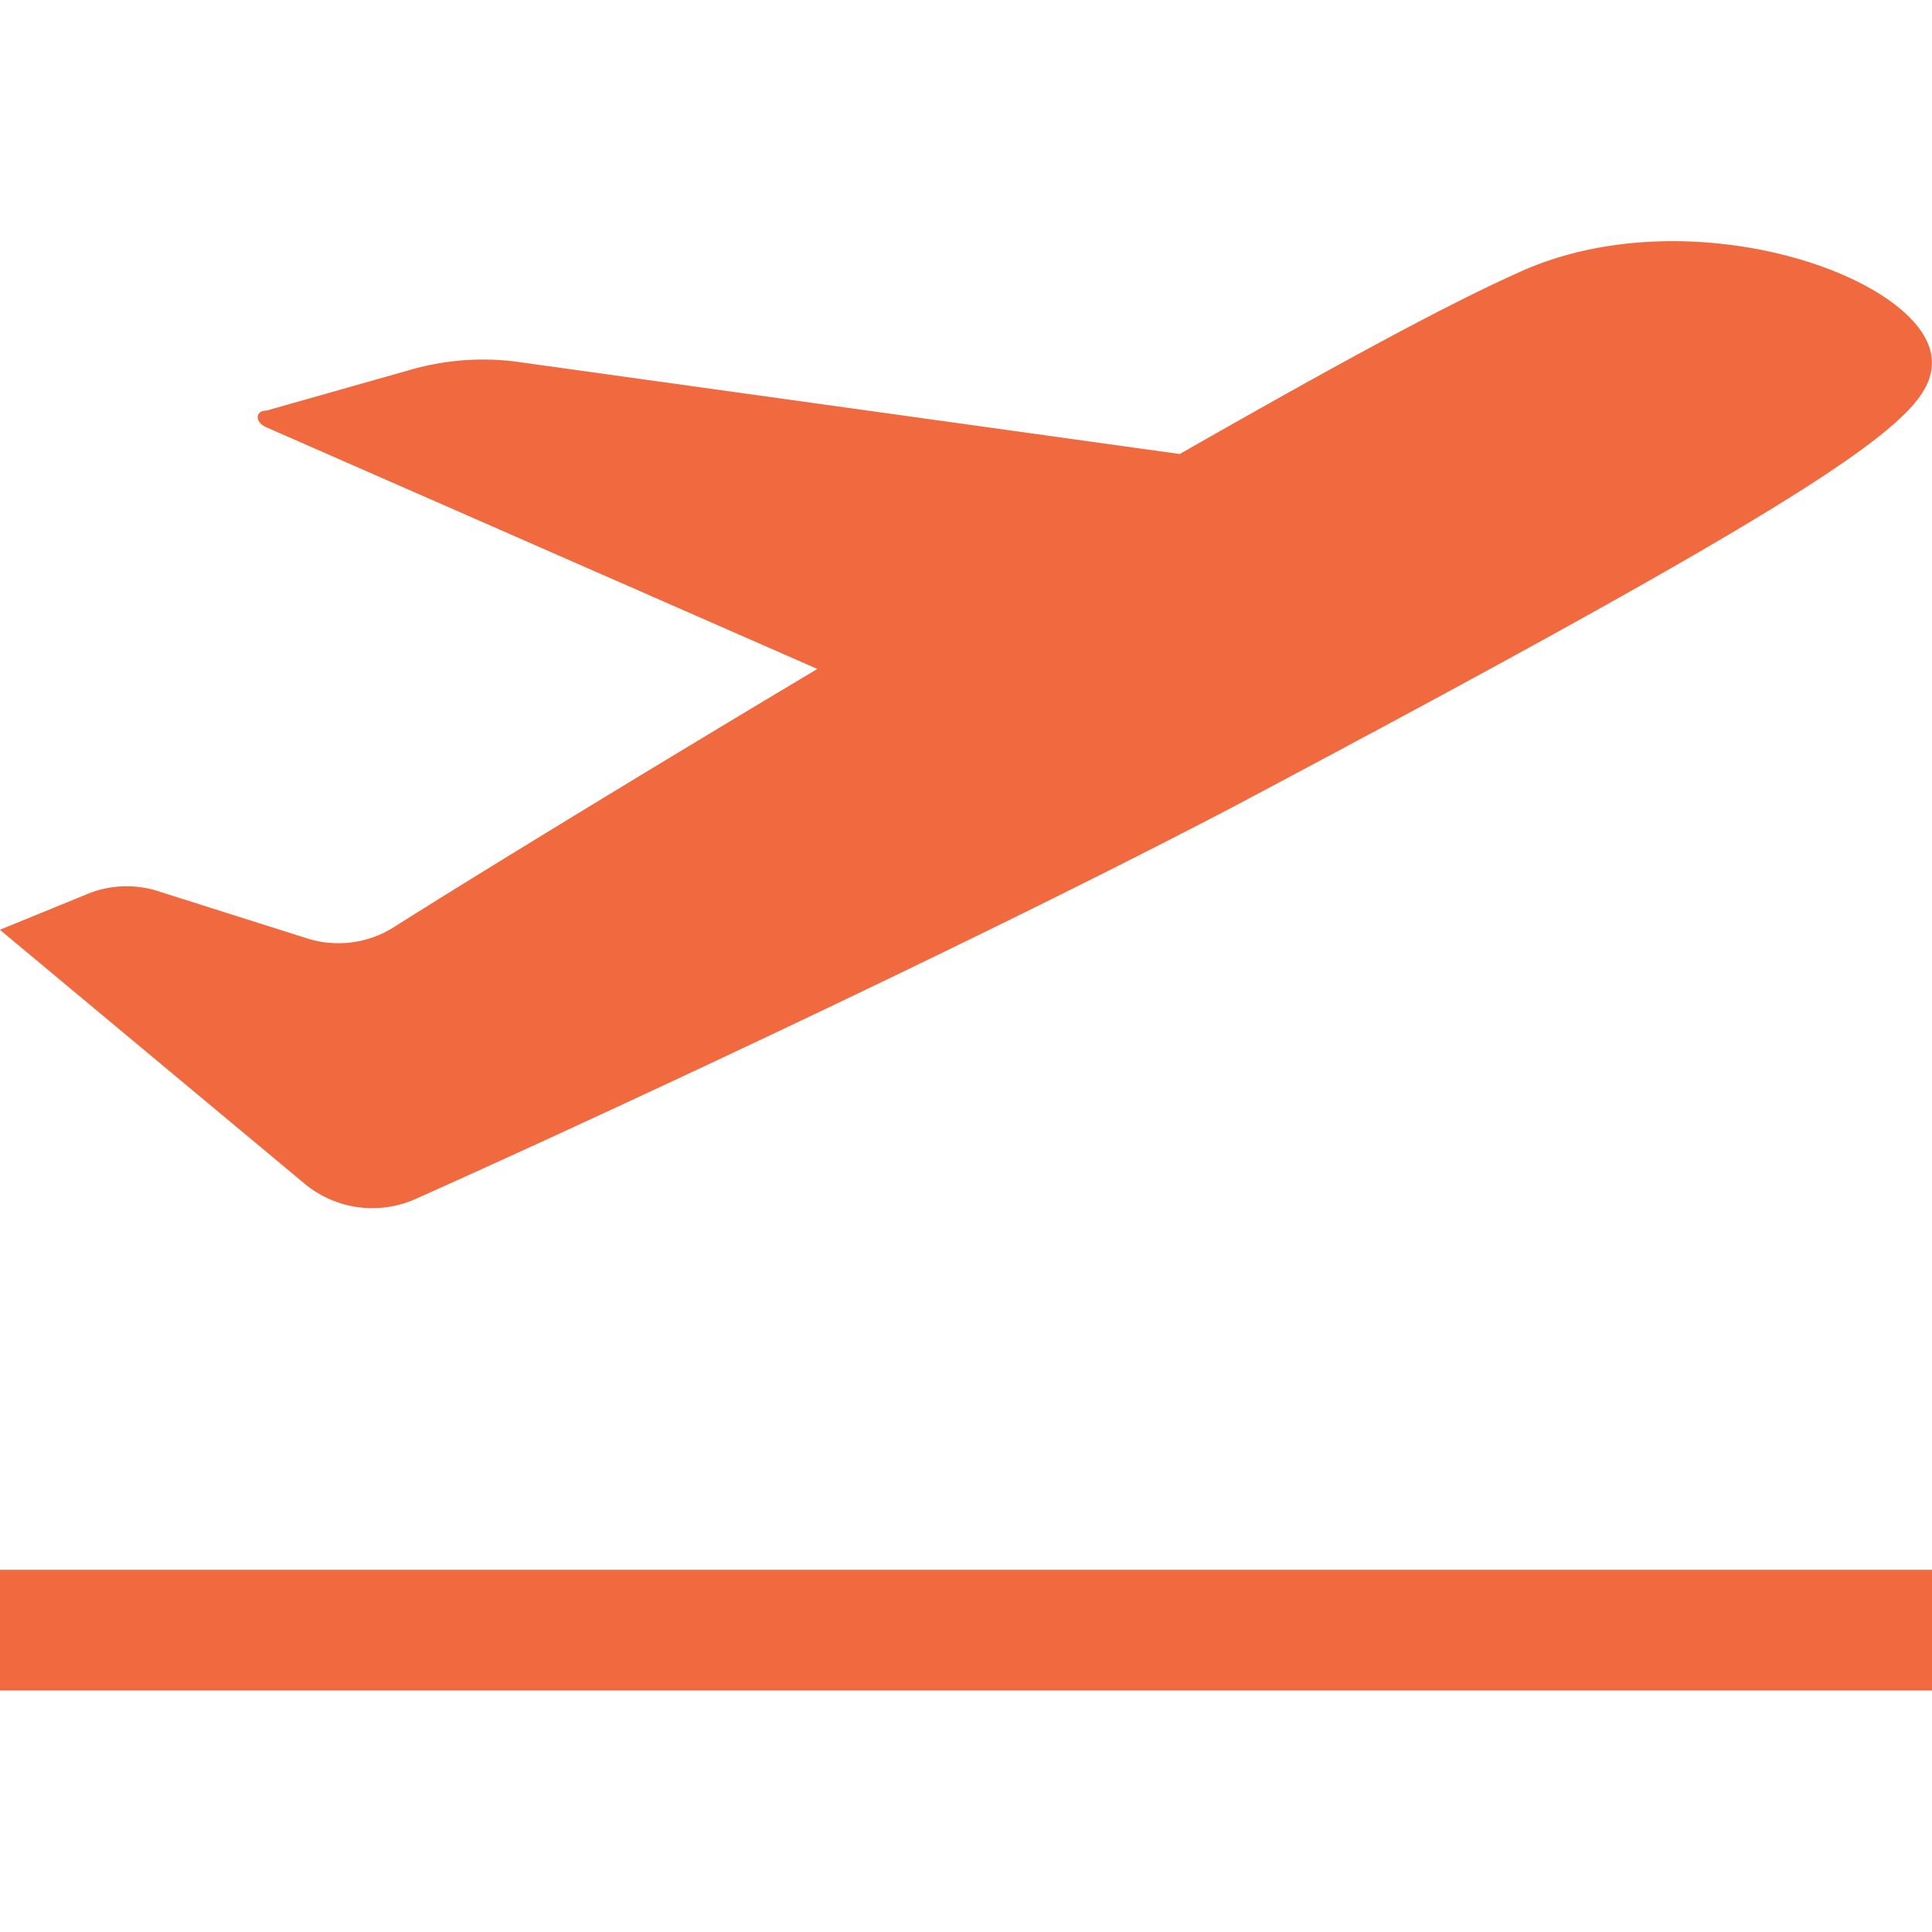 <svg xmlns="http://www.w3.org/2000/svg" width="1em" height="1em" viewBox="0 0 16 16"><path fill="#F0693F" d="M12.57 2.26c-.65.29-1.66.85-2.8 1.5L4.31 3a2.172 2.172 0 0 0-.916.064L2.209 3.4c-.1 0-.1.1 0 .14l4.56 2c-1.54.92-2.91 1.76-3.51 2.14a.858.858 0 0 1-.726.088L1.339 7.39a.864.864 0 0 0-.586.002l-.754.308l2.52 2.1a.879.879 0 0 0 .926.128C4.649 9.39 7.819 7.93 10.179 6.7c5.24-2.78 5.82-3.26 5.82-3.7c0-.69-2-1.4-3.43-.74zM0 13h16v1H0z"/></svg>
